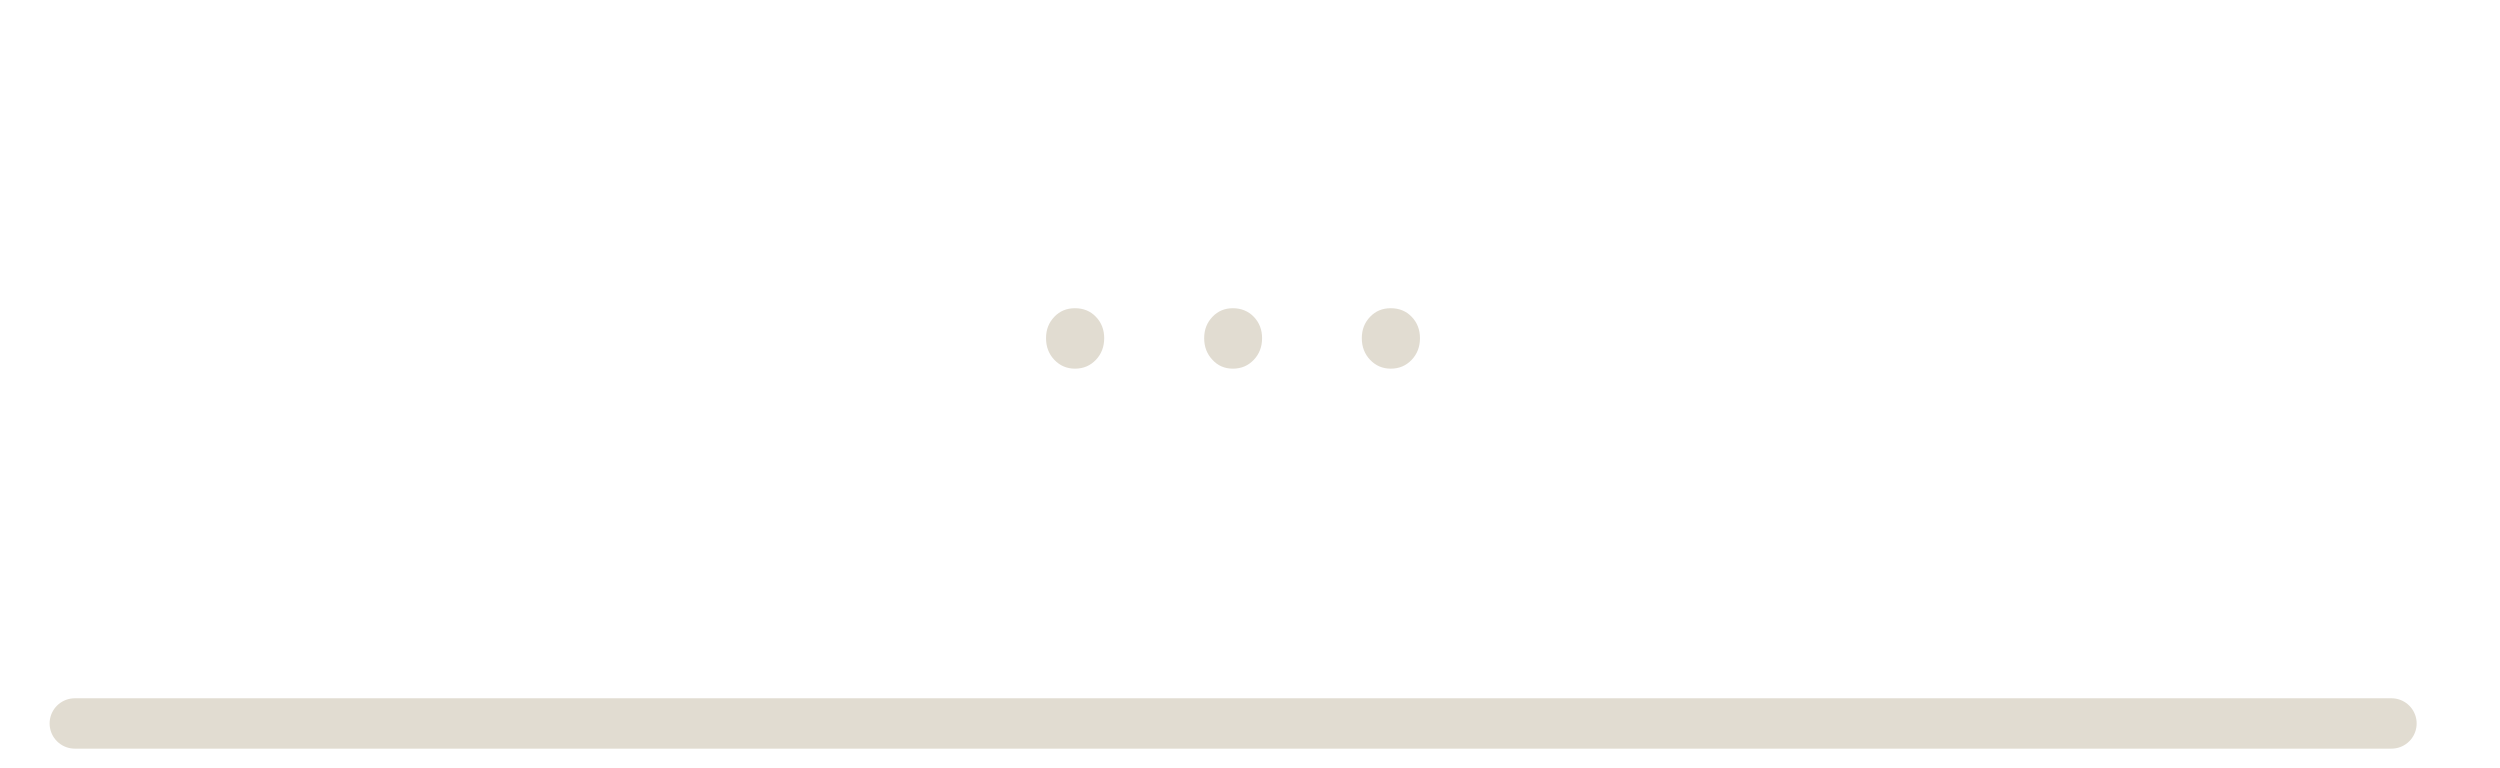 <?xml version="1.0" encoding="UTF-8"?><svg id="_レイヤー_2" xmlns="http://www.w3.org/2000/svg" xmlns:xlink="http://www.w3.org/1999/xlink" viewBox="0 0 99.28 30.5"><defs><style>.cls-1,.cls-2{fill:none;}.cls-2{stroke:#e1dcd1;stroke-linecap:round;stroke-miterlimit:10;stroke-width:2px;}.cls-3{fill:#e1dcd1;}.cls-4{clip-path:url(#clippath);}</style><clipPath id="clippath"><rect class="cls-1" y="0" width="99.28" height="30.5"/></clipPath></defs><g id="sec_dish_L"><g class="cls-4"><line class="cls-2" x1="2.97" y1="28.73" x2="94.97" y2="28.73"/><path class="cls-3" d="M42.69,14.64c-.33,0-.6-.12-.82-.35-.22-.23-.33-.52-.33-.86s.11-.62.33-.85c.22-.23.49-.34.82-.34s.61.11.83.34.33.51.33.85-.11.63-.33.86-.49.35-.83.35Z"/><path class="cls-3" d="M48.96,14.64c-.33,0-.6-.12-.81-.35-.22-.23-.33-.52-.33-.86s.11-.62.33-.85c.22-.23.49-.34.81-.34s.61.11.83.34c.22.23.33.51.33.85s-.11.63-.33.86c-.22.23-.49.35-.83.35Z"/><path class="cls-3" d="M55.23,14.64c-.33,0-.6-.12-.82-.35-.22-.23-.33-.52-.33-.86s.11-.62.33-.85c.22-.23.49-.34.82-.34s.61.11.83.34.33.51.33.85-.11.63-.33.86-.49.35-.83.35Z"/></g></g></svg>